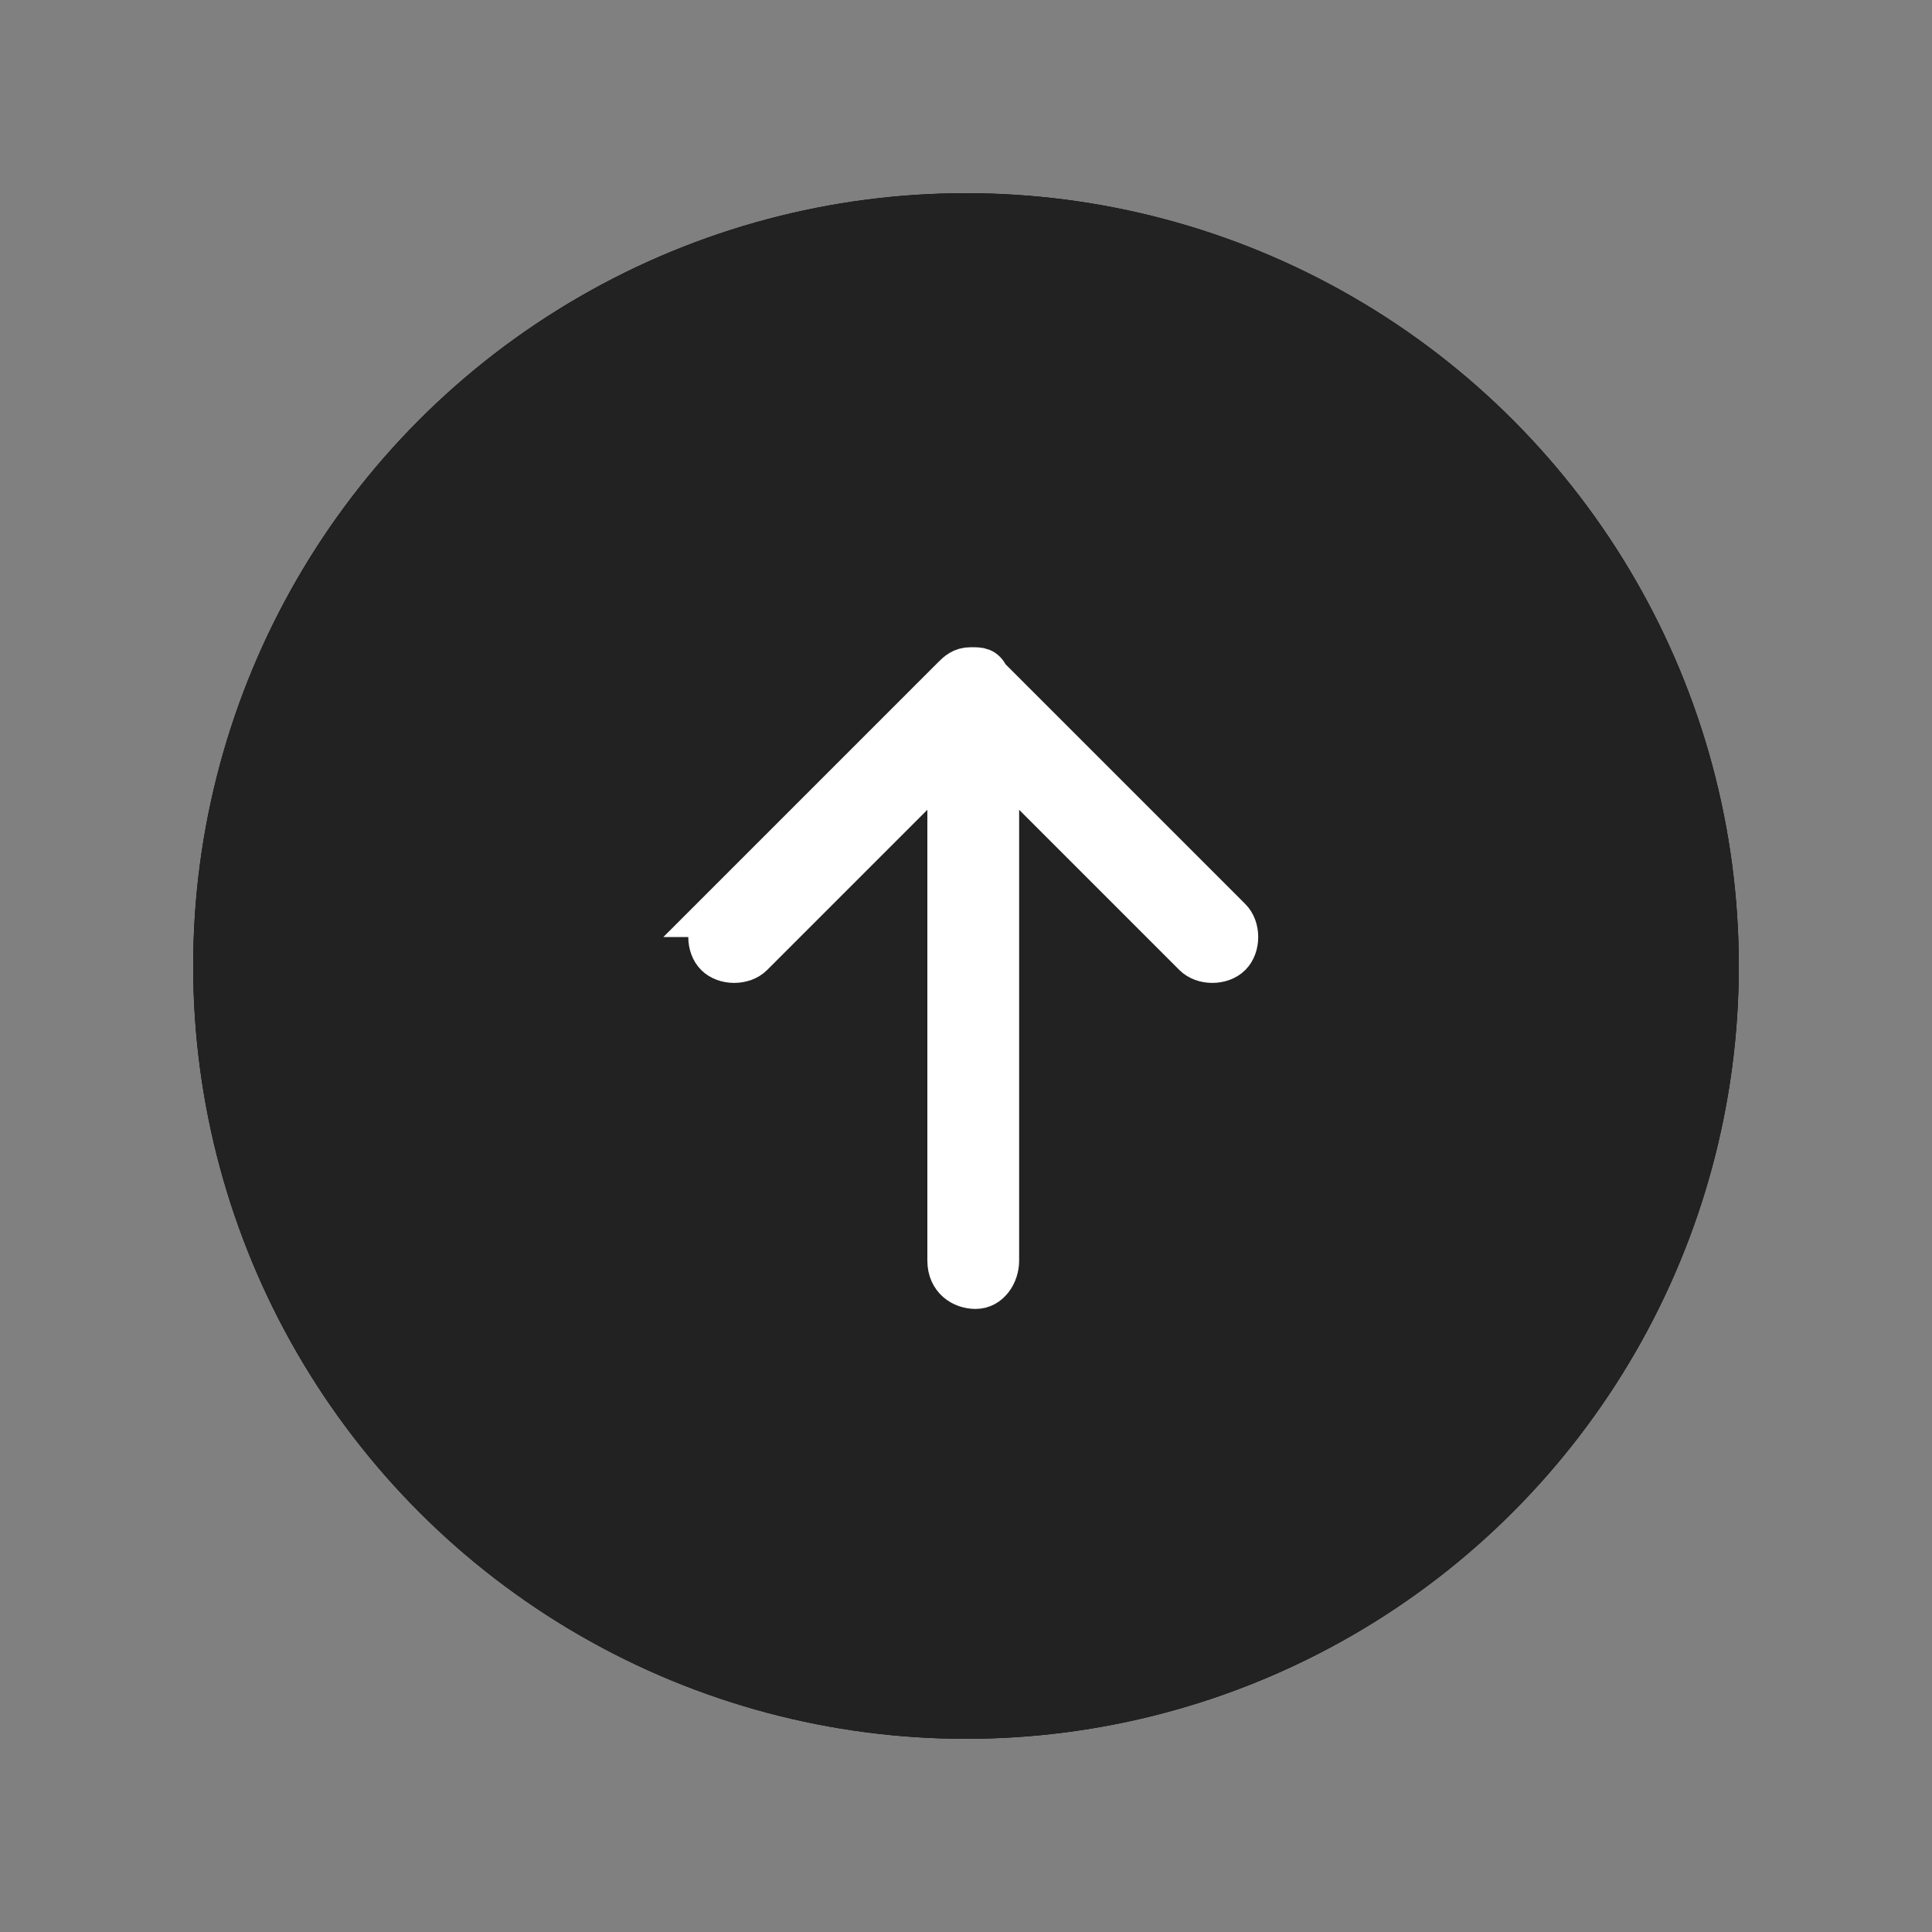<?xml version="1.0" encoding="UTF-8"?>
<svg xmlns="http://www.w3.org/2000/svg" version="1.1" viewBox="0 0 40 40">
  <rect x="0" y="0" width="40" height="40" fill="#808080" stroke="none"/>
  <defs>
    <style>
      .cls-1 {
        fill: #fff;
        fill-rule: evenodd;
        stroke: #fff;
        stroke-width: .8px;
      }

      .cls-2 {
        fill: #222;
      }
    </style>
  </defs>
  <!-- Generator: Adobe Illustrator 28.7.1, SVG Export Plug-In . SVG Version: 1.2.0 Build 142)  -->
  <g>
    <g id="Layer_1">
      <g id="back-to-top">
        <g id="shadow">
          <circle id="path-1" cx="20" cy="20" r="16"/>
        </g>
        <circle id="fill" class="cls-2" cx="20" cy="20" r="16"/>
        <path id="Path" class="cls-1" d="M14.7,19l5-5c.1-.1.2-.2.4-.2s.3,0,.4.2l5,5c.2.2.2.6,0,.8s-.6.2-.8,0l-4-4v10.3c0,.3-.2.6-.5.6s-.6-.2-.6-.6v-10.3l-4,4c-.2.2-.6.2-.8,0-.2-.2-.2-.6,0-.8Z"/>
      </g>
    </g>
  </g>
</svg>